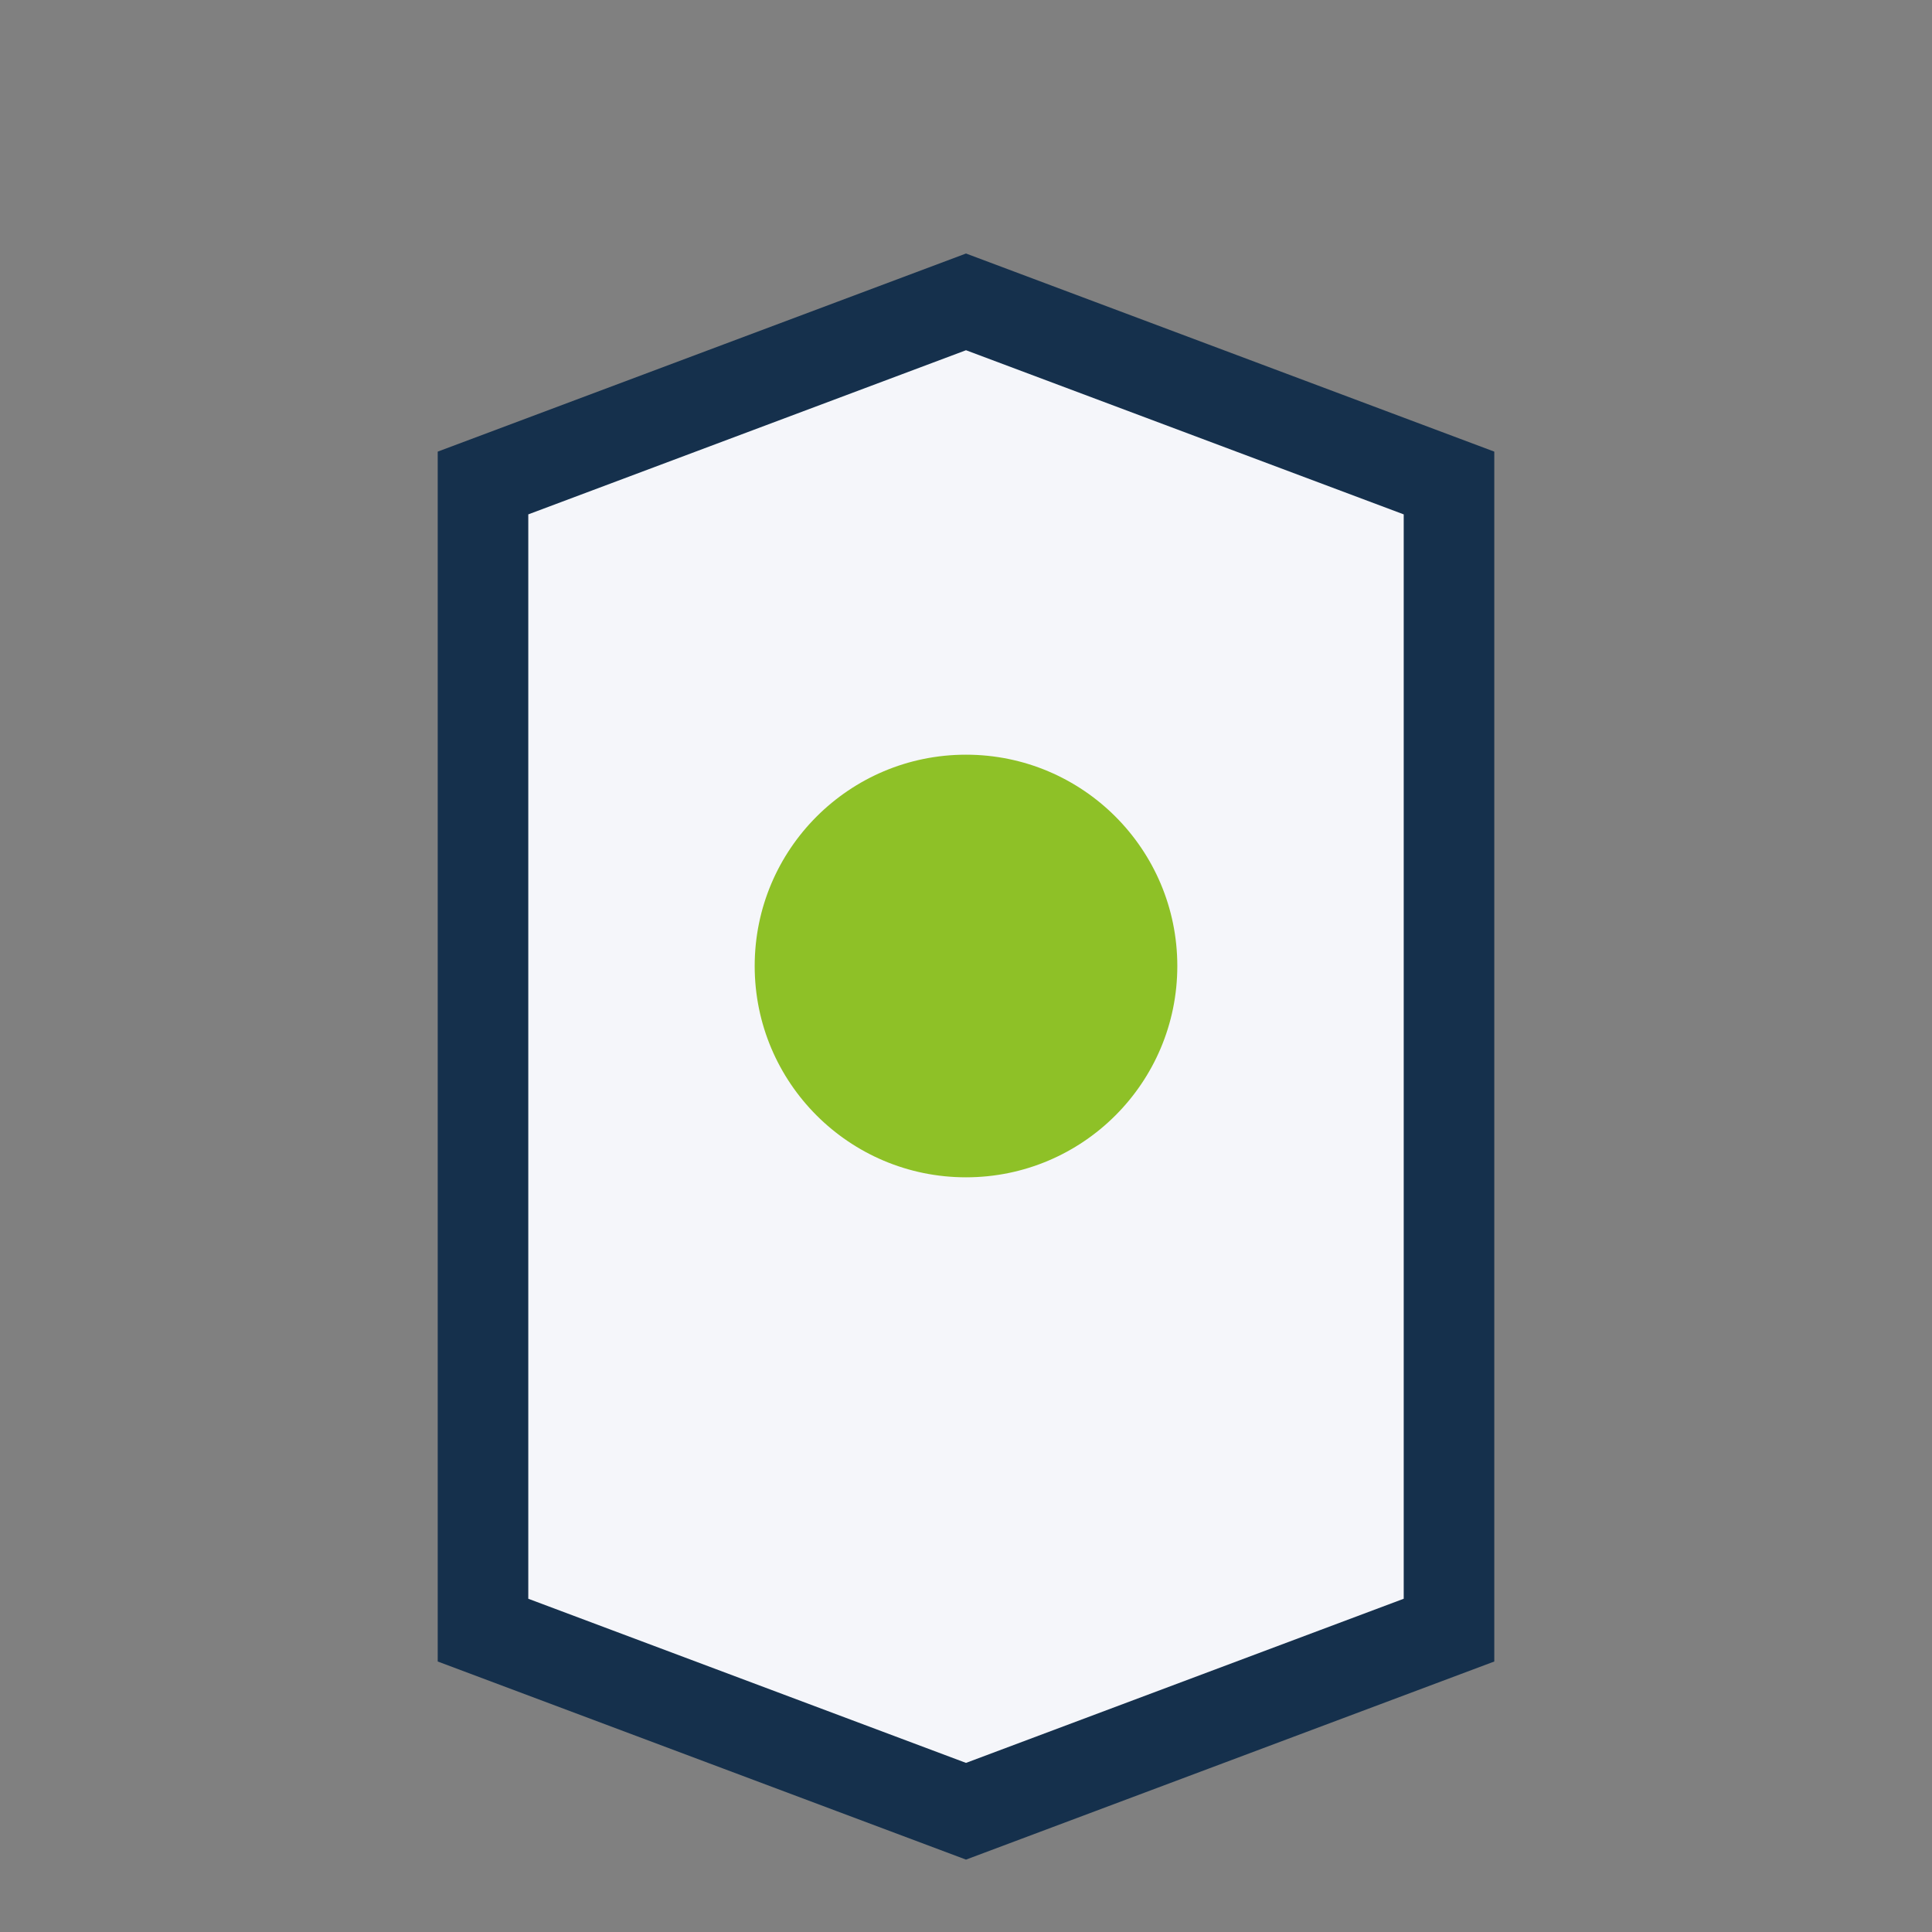 <?xml version="1.0" encoding="UTF-8"?>
<svg xmlns="http://www.w3.org/2000/svg" width="32" height="32" viewBox="0 0 32 32"><rect x="0" y="0" width="32" height="32" fill="#808080" stroke="none"/><path d="M8 27V8l8-3 8 3v19l-8 3-8-3z" fill="#F5F6FA" stroke="#15304C" stroke-width="1.5"/><circle cx="16" cy="16" r="3.5" fill="#8EC127"/></svg>